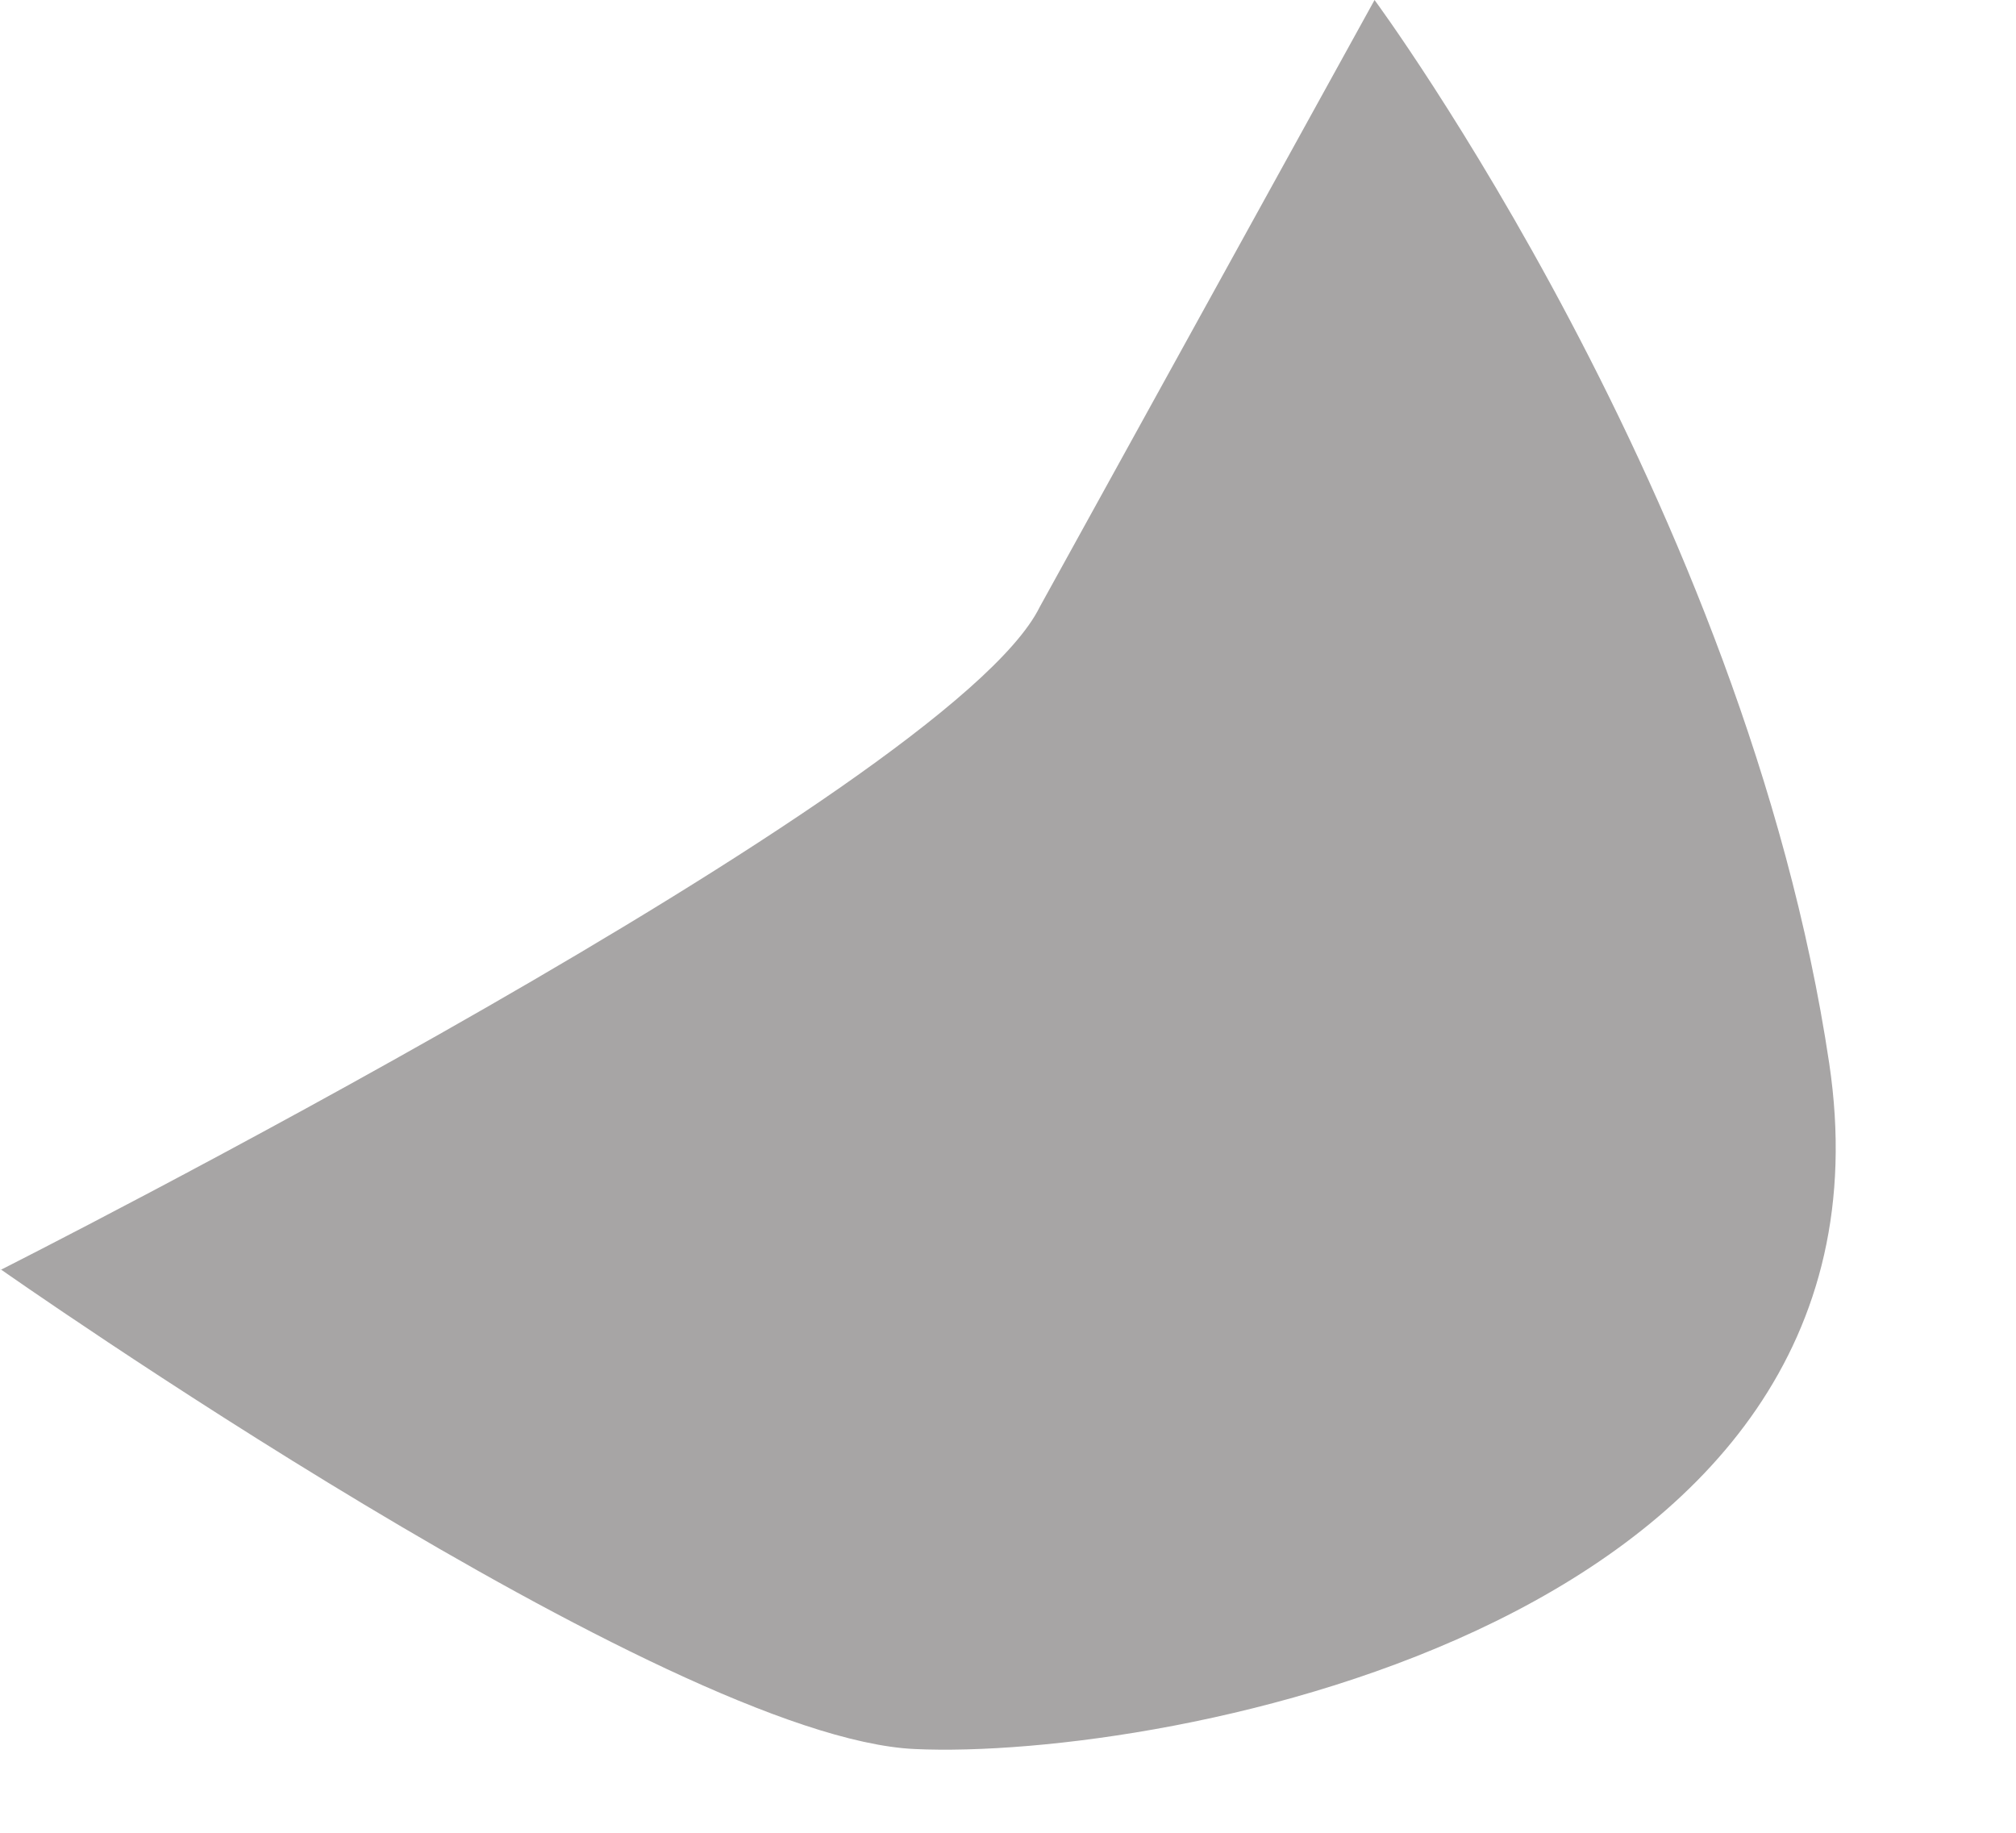 <?xml version="1.0" encoding="utf-8"?>
<svg xmlns="http://www.w3.org/2000/svg" fill="none" height="100%" overflow="visible" preserveAspectRatio="none" style="display: block;" viewBox="0 0 11 10" width="100%">
<path d="M0.005 6.928C0.005 6.928 5.178 4.317 5.673 3.312L7.5 0C7.5 0 9.524 2.74 9.981 5.803C10.438 8.865 6.341 9.606 4.99 9.543C3.639 9.481 0 6.923 0 6.923L0.005 6.928Z" fill="#231F20" id="Vector" opacity="0.4"/>
</svg>